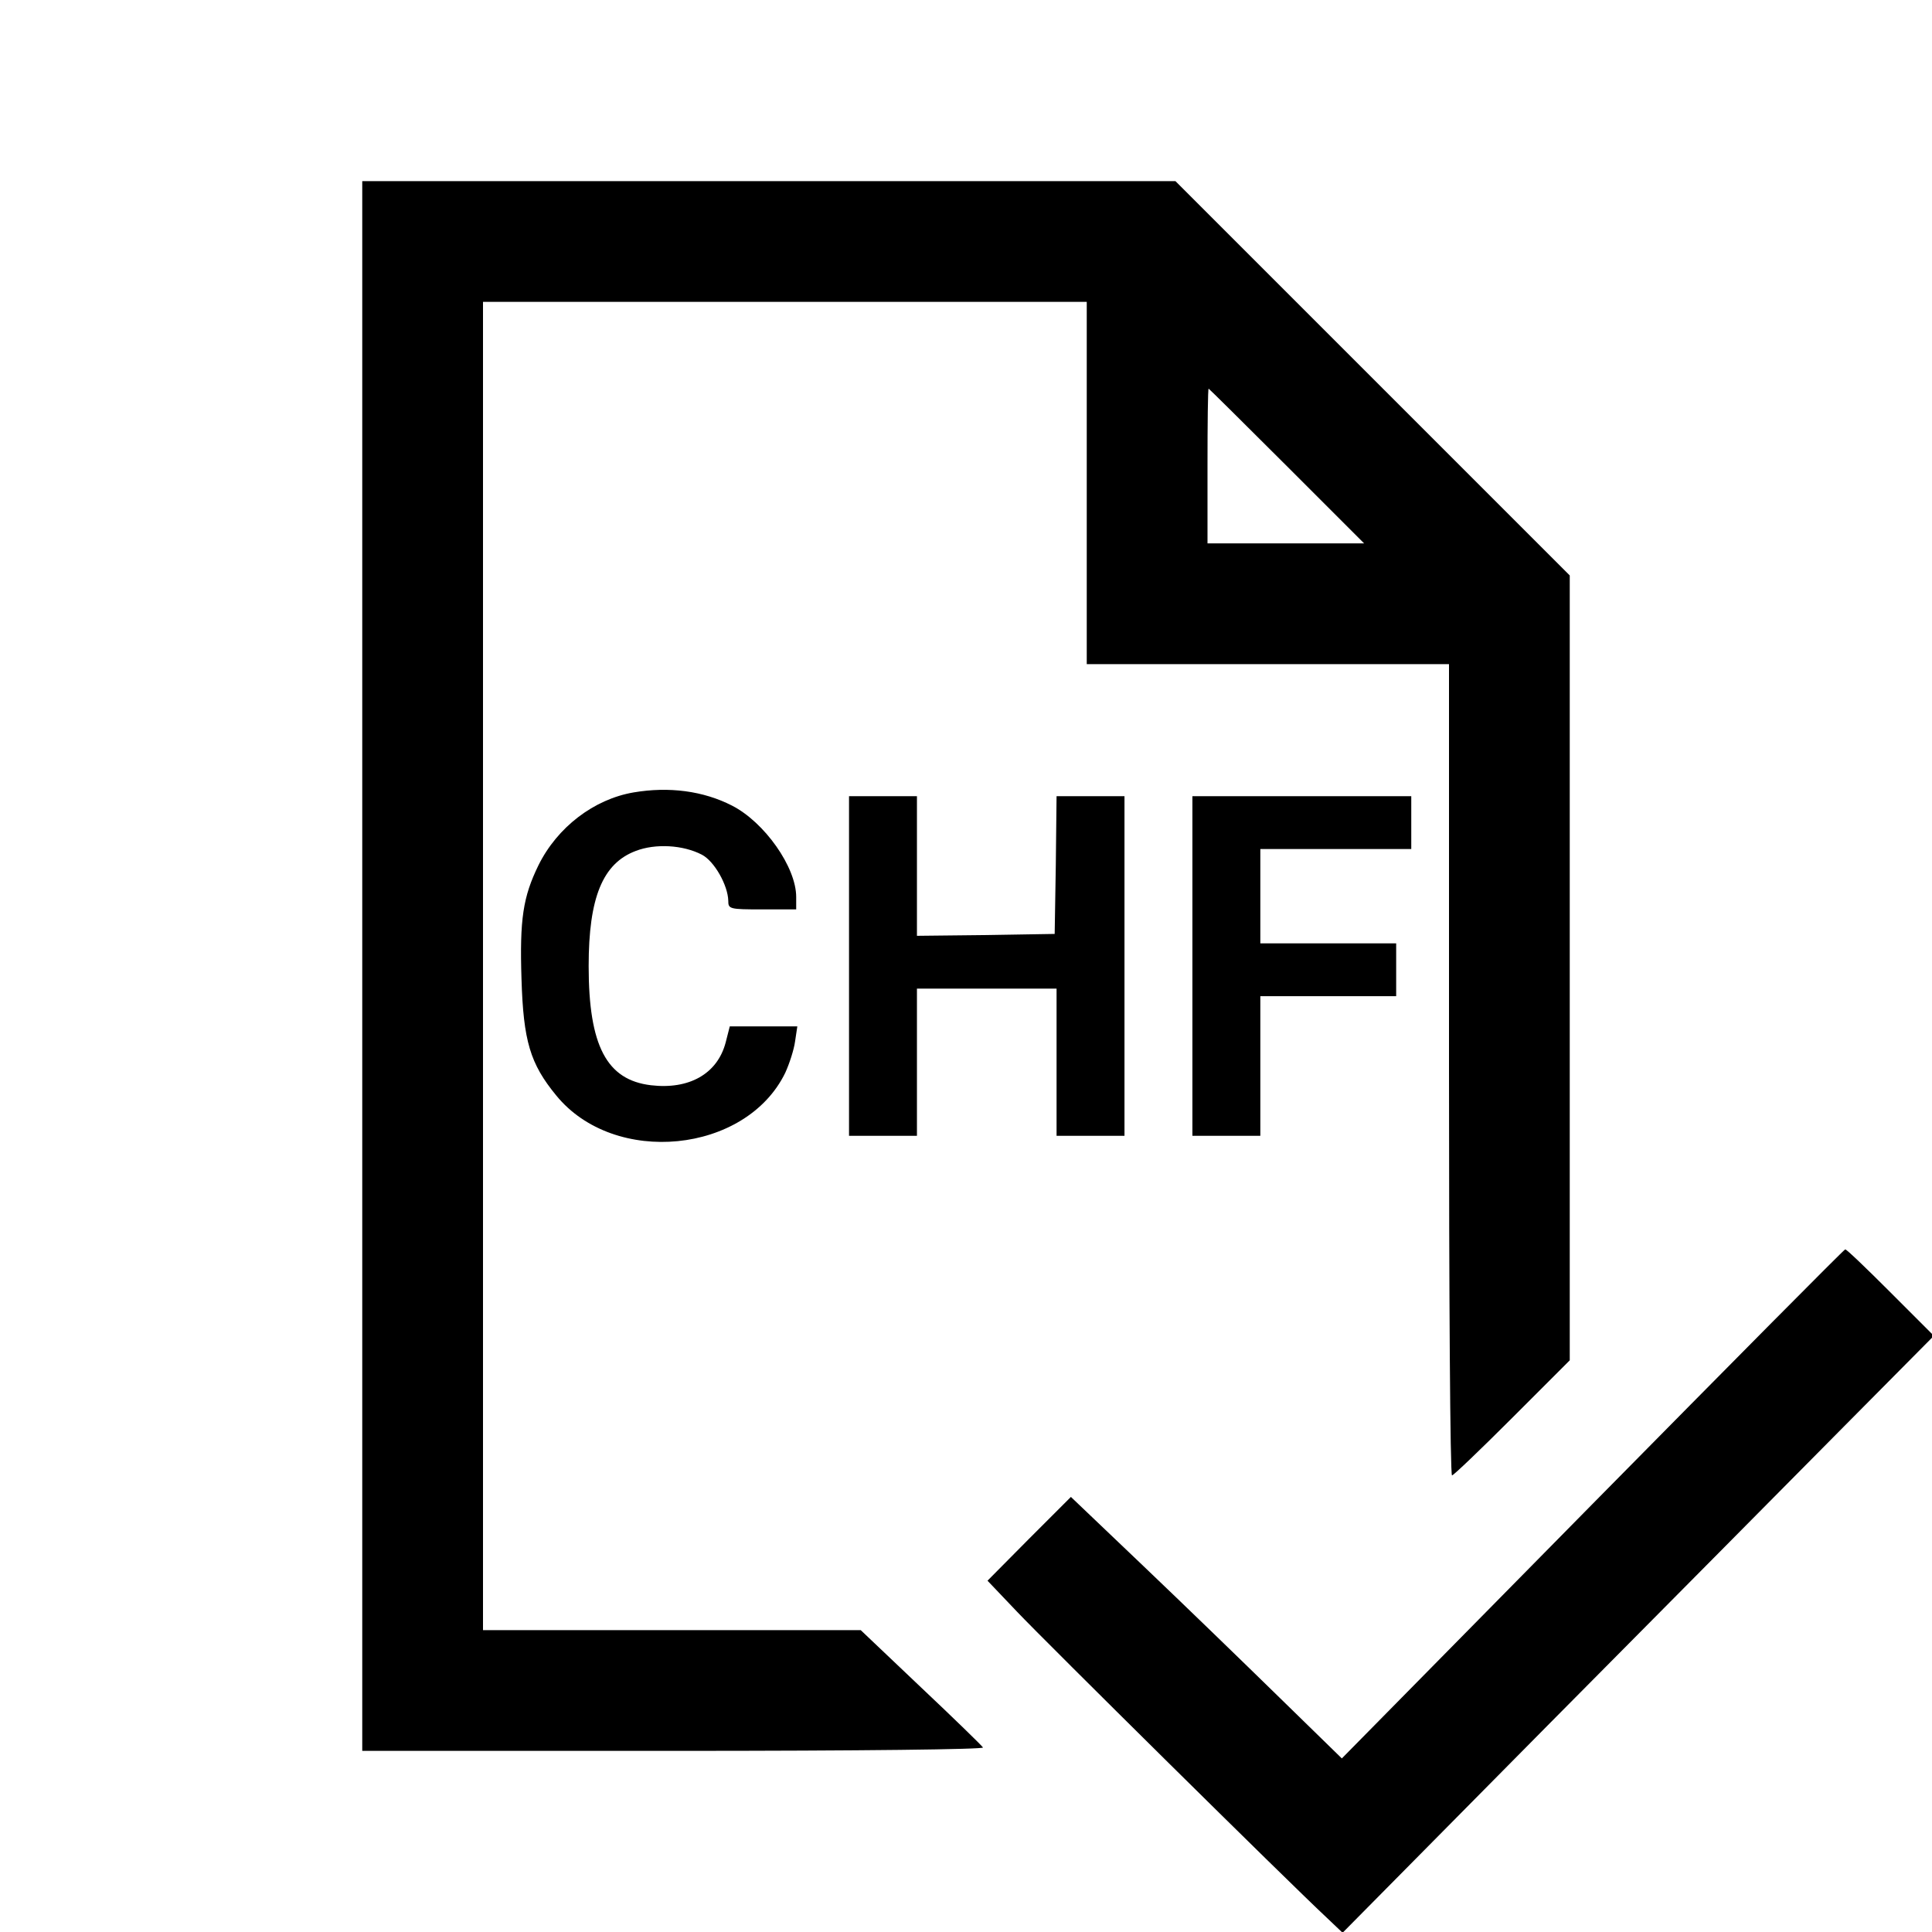 <?xml version="1.0" standalone="no"?>
<!DOCTYPE svg PUBLIC "-//W3C//DTD SVG 20010904//EN"
 "http://www.w3.org/TR/2001/REC-SVG-20010904/DTD/svg10.dtd">
<svg version="1.0" xmlns="http://www.w3.org/2000/svg"
 width="512pt" height="512pt" viewBox="0 0 512 512"
 preserveAspectRatio="xMidYMid meet">
<g transform="translate(0,512) scale(0.1,-0.1)"
fill="#000000" stroke="none">
<path d="M960 2560 l0 -2080 826 0 c502 0 823 4 819 9 -3 5 -77 77 -165 160
l-159 151 -500 0 -501 0 0 1760 0 1760 800 0 800 0 0 -480 0 -480 480 0 480 0
0 -1075 c0 -591 3 -1075 8 -1075 4 0 76 69 160 153 l152 152 0 1040 0 1040
-523 523 -522 522 -1078 0 -1077 0 0 -2080z m2450 1325 l205 -205 -208 0 -207
0 0 205 c0 113 1 205 3 205 1 0 94 -92 207 -205z"/>
<path d="M1679 3020 c-105 -18 -202 -92 -252 -193 -41 -84 -50 -143 -45 -301
5 -165 23 -225 92 -309 154 -189 503 -154 607 60 11 24 23 61 26 83 l6 40 -90
0 -89 0 -11 -43 c-22 -83 -97 -125 -198 -113 -117 14 -165 104 -165 316 0 181
37 272 125 305 52 20 125 16 175 -10 33 -17 69 -81 70 -122 0 -22 3 -23 90
-23 l90 0 0 33 c0 79 -84 198 -170 242 -76 39 -167 51 -261 35z"/>
<path d="M2250 2560 l0 -450 90 0 90 0 0 195 0 195 185 0 185 0 0 -195 0 -195
90 0 90 0 0 450 0 450 -90 0 -90 0 -2 -182 -3 -183 -182 -3 -183 -2 0 185 0
185 -90 0 -90 0 0 -450z"/>
<path d="M3160 2560 l0 -450 90 0 90 0 0 185 0 185 180 0 180 0 0 70 0 70
-180 0 -180 0 0 125 0 125 200 0 200 0 0 70 0 70 -290 0 -290 0 0 -450z"/>
<path d="M4220 1134 l-664 -674 -166 162 c-92 90 -253 246 -359 347 l-193 184
-111 -111 -110 -111 79 -83 c71 -75 720 -717 821 -811 l41 -39 543 549 c299
301 651 657 784 791 l240 242 -115 115 c-63 63 -117 115 -120 114 -3 0 -304
-304 -670 -675z"/>
</g>
</svg>
